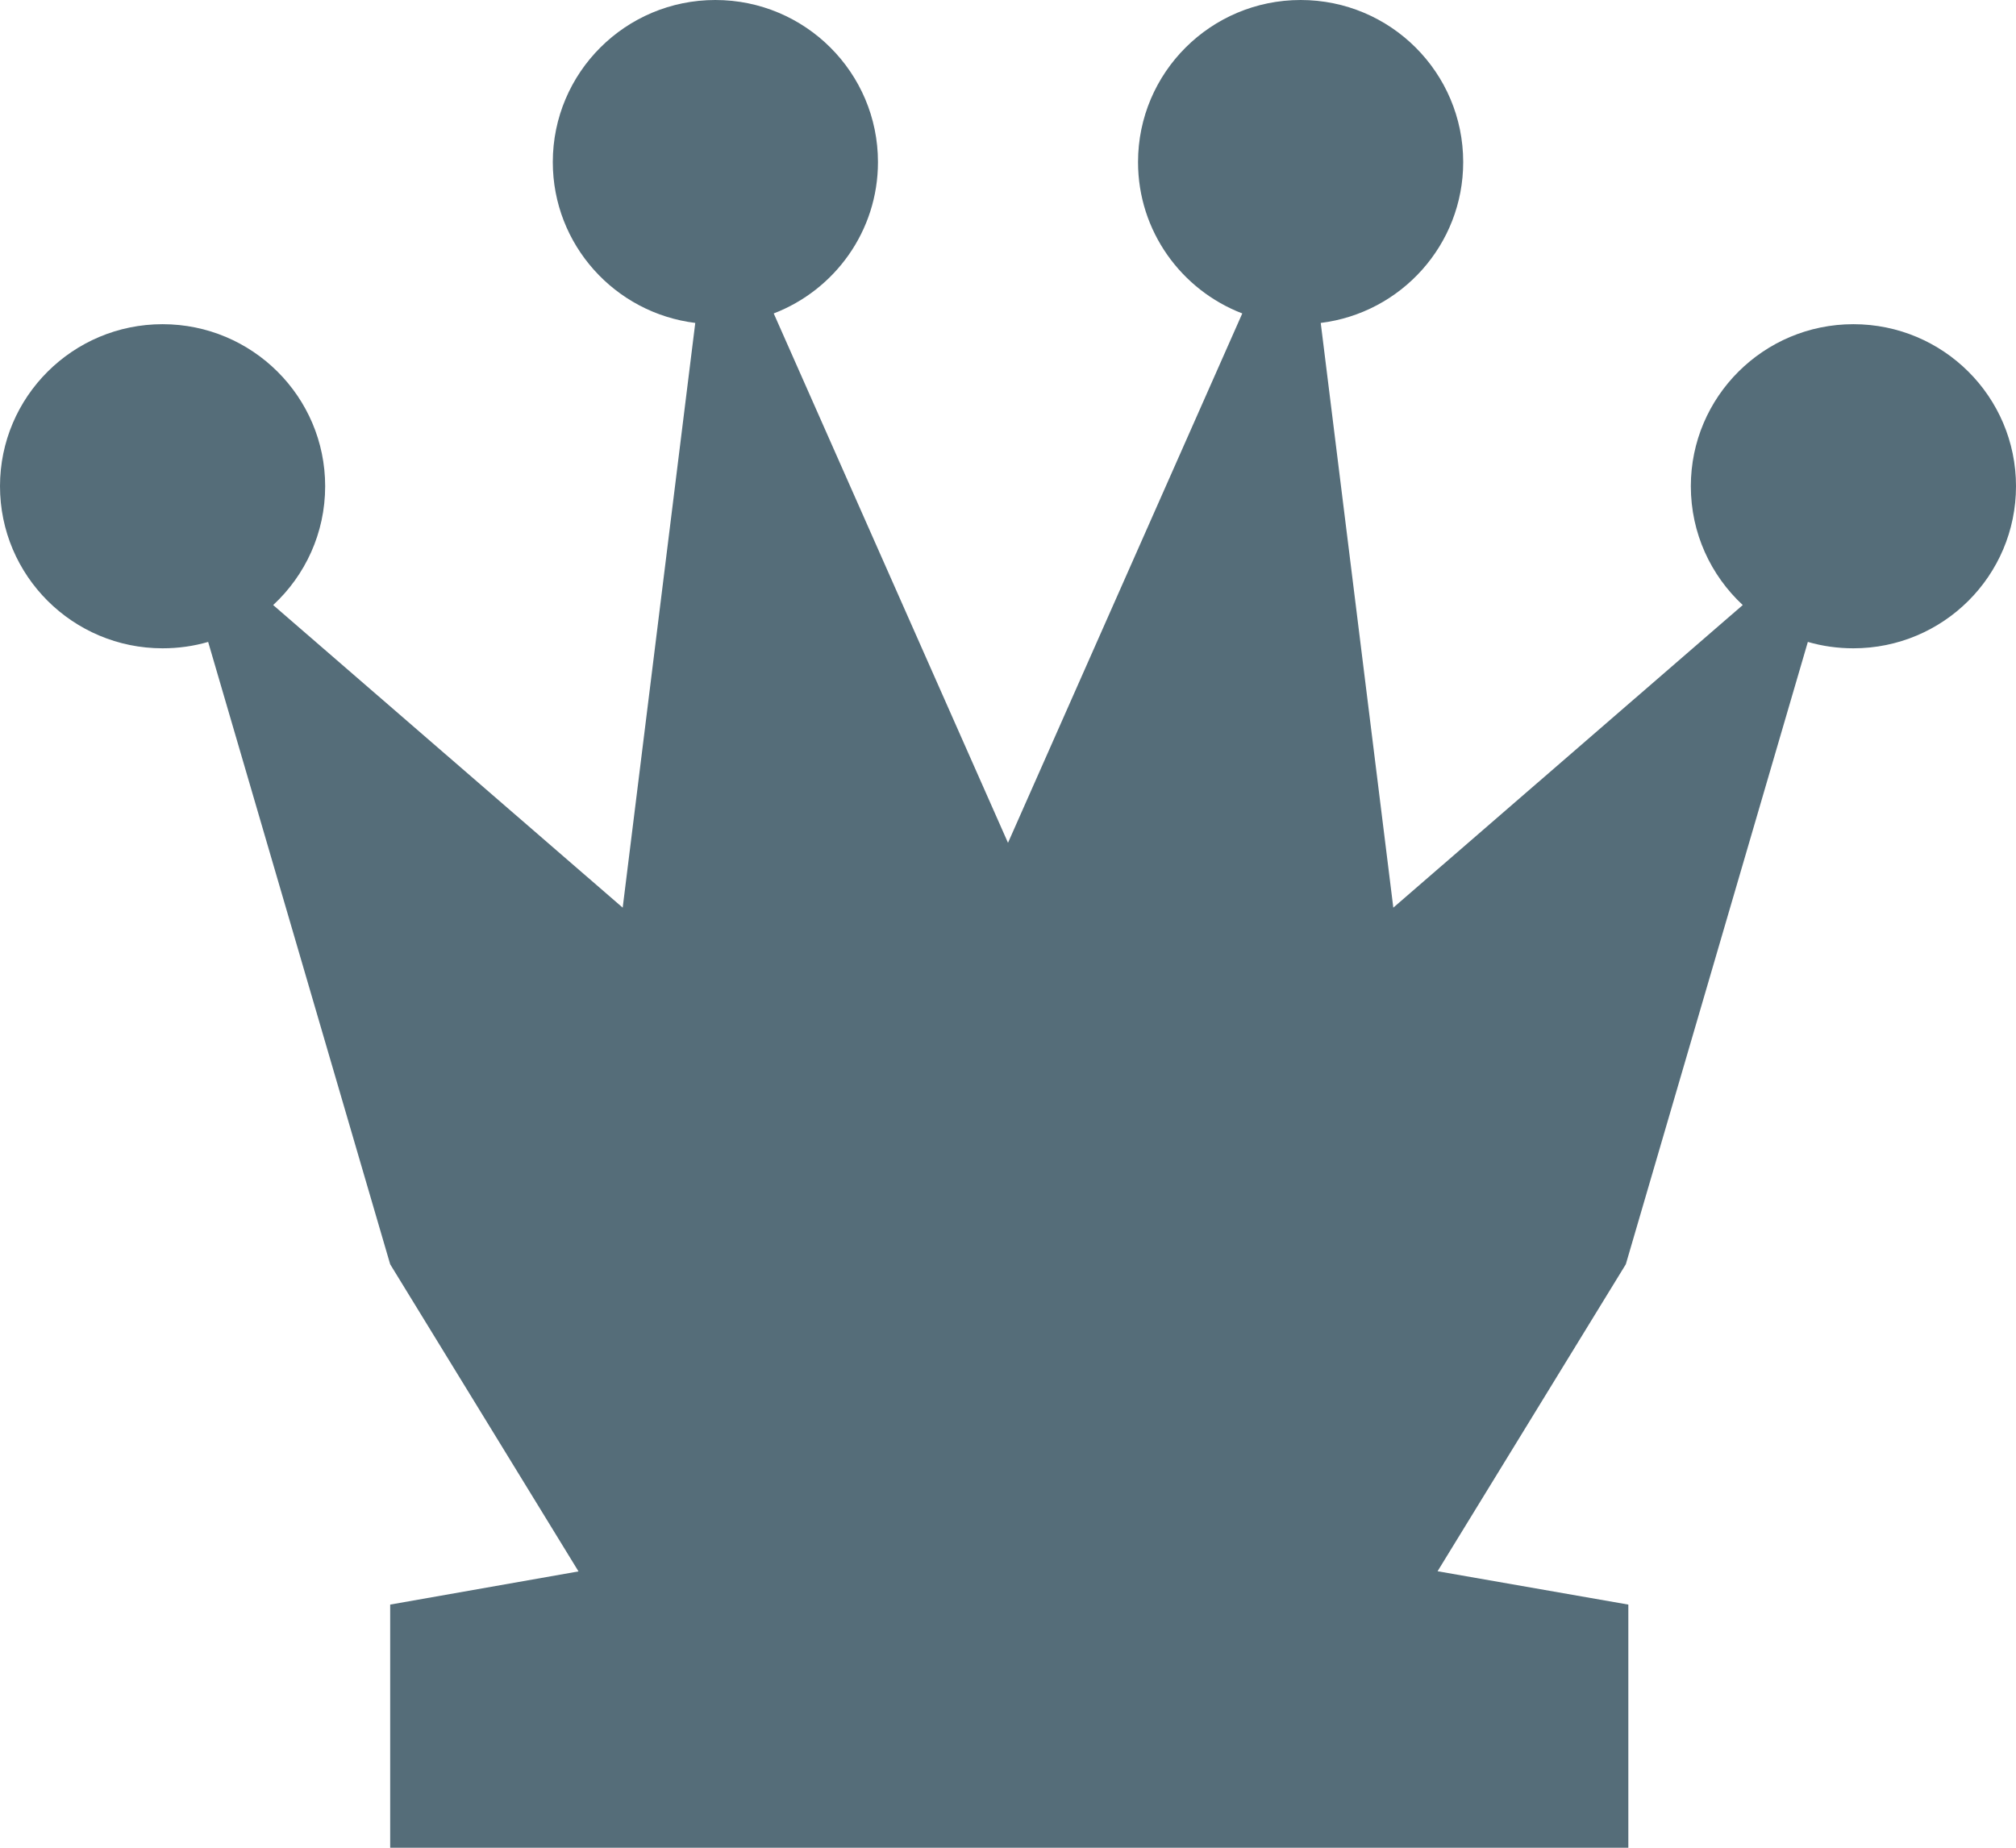 <?xml version="1.0" encoding="UTF-8"?> <svg xmlns="http://www.w3.org/2000/svg" width="24" height="22" viewBox="0 0 24 22" fill="none"><path d="M9.211 3.732C9.937 3.453 10.452 2.751 10.452 1.93C10.452 0.864 9.585 0 8.516 0C7.447 0 6.581 0.864 6.581 1.93C6.581 2.915 7.321 3.727 8.277 3.845L7.413 10.807L3.252 7.204C3.633 6.851 3.871 6.348 3.871 5.789C3.871 4.724 3.004 3.86 1.935 3.86C0.867 3.86 0 4.724 0 5.789C0 6.855 0.867 7.719 1.935 7.719C2.124 7.719 2.306 7.693 2.478 7.643L4.645 15.053L6.887 18.71L4.645 19.105V22L19.385 22V19.105L17.114 18.708L19.355 15.053L21.522 7.643C21.694 7.693 21.876 7.719 22.064 7.719C23.134 7.719 24 6.855 24 5.789C24 4.724 23.134 3.86 22.064 3.86C20.996 3.86 20.129 4.724 20.129 5.789C20.129 6.348 20.367 6.851 20.747 7.204L16.587 10.807L15.723 3.845C16.679 3.727 17.419 2.915 17.419 1.93C17.419 0.864 16.553 0 15.484 0C14.415 0 13.548 0.864 13.548 1.93C13.548 2.751 14.063 3.453 14.789 3.732L12 10.035L9.211 3.732Z" fill="#556D79"></path></svg> 